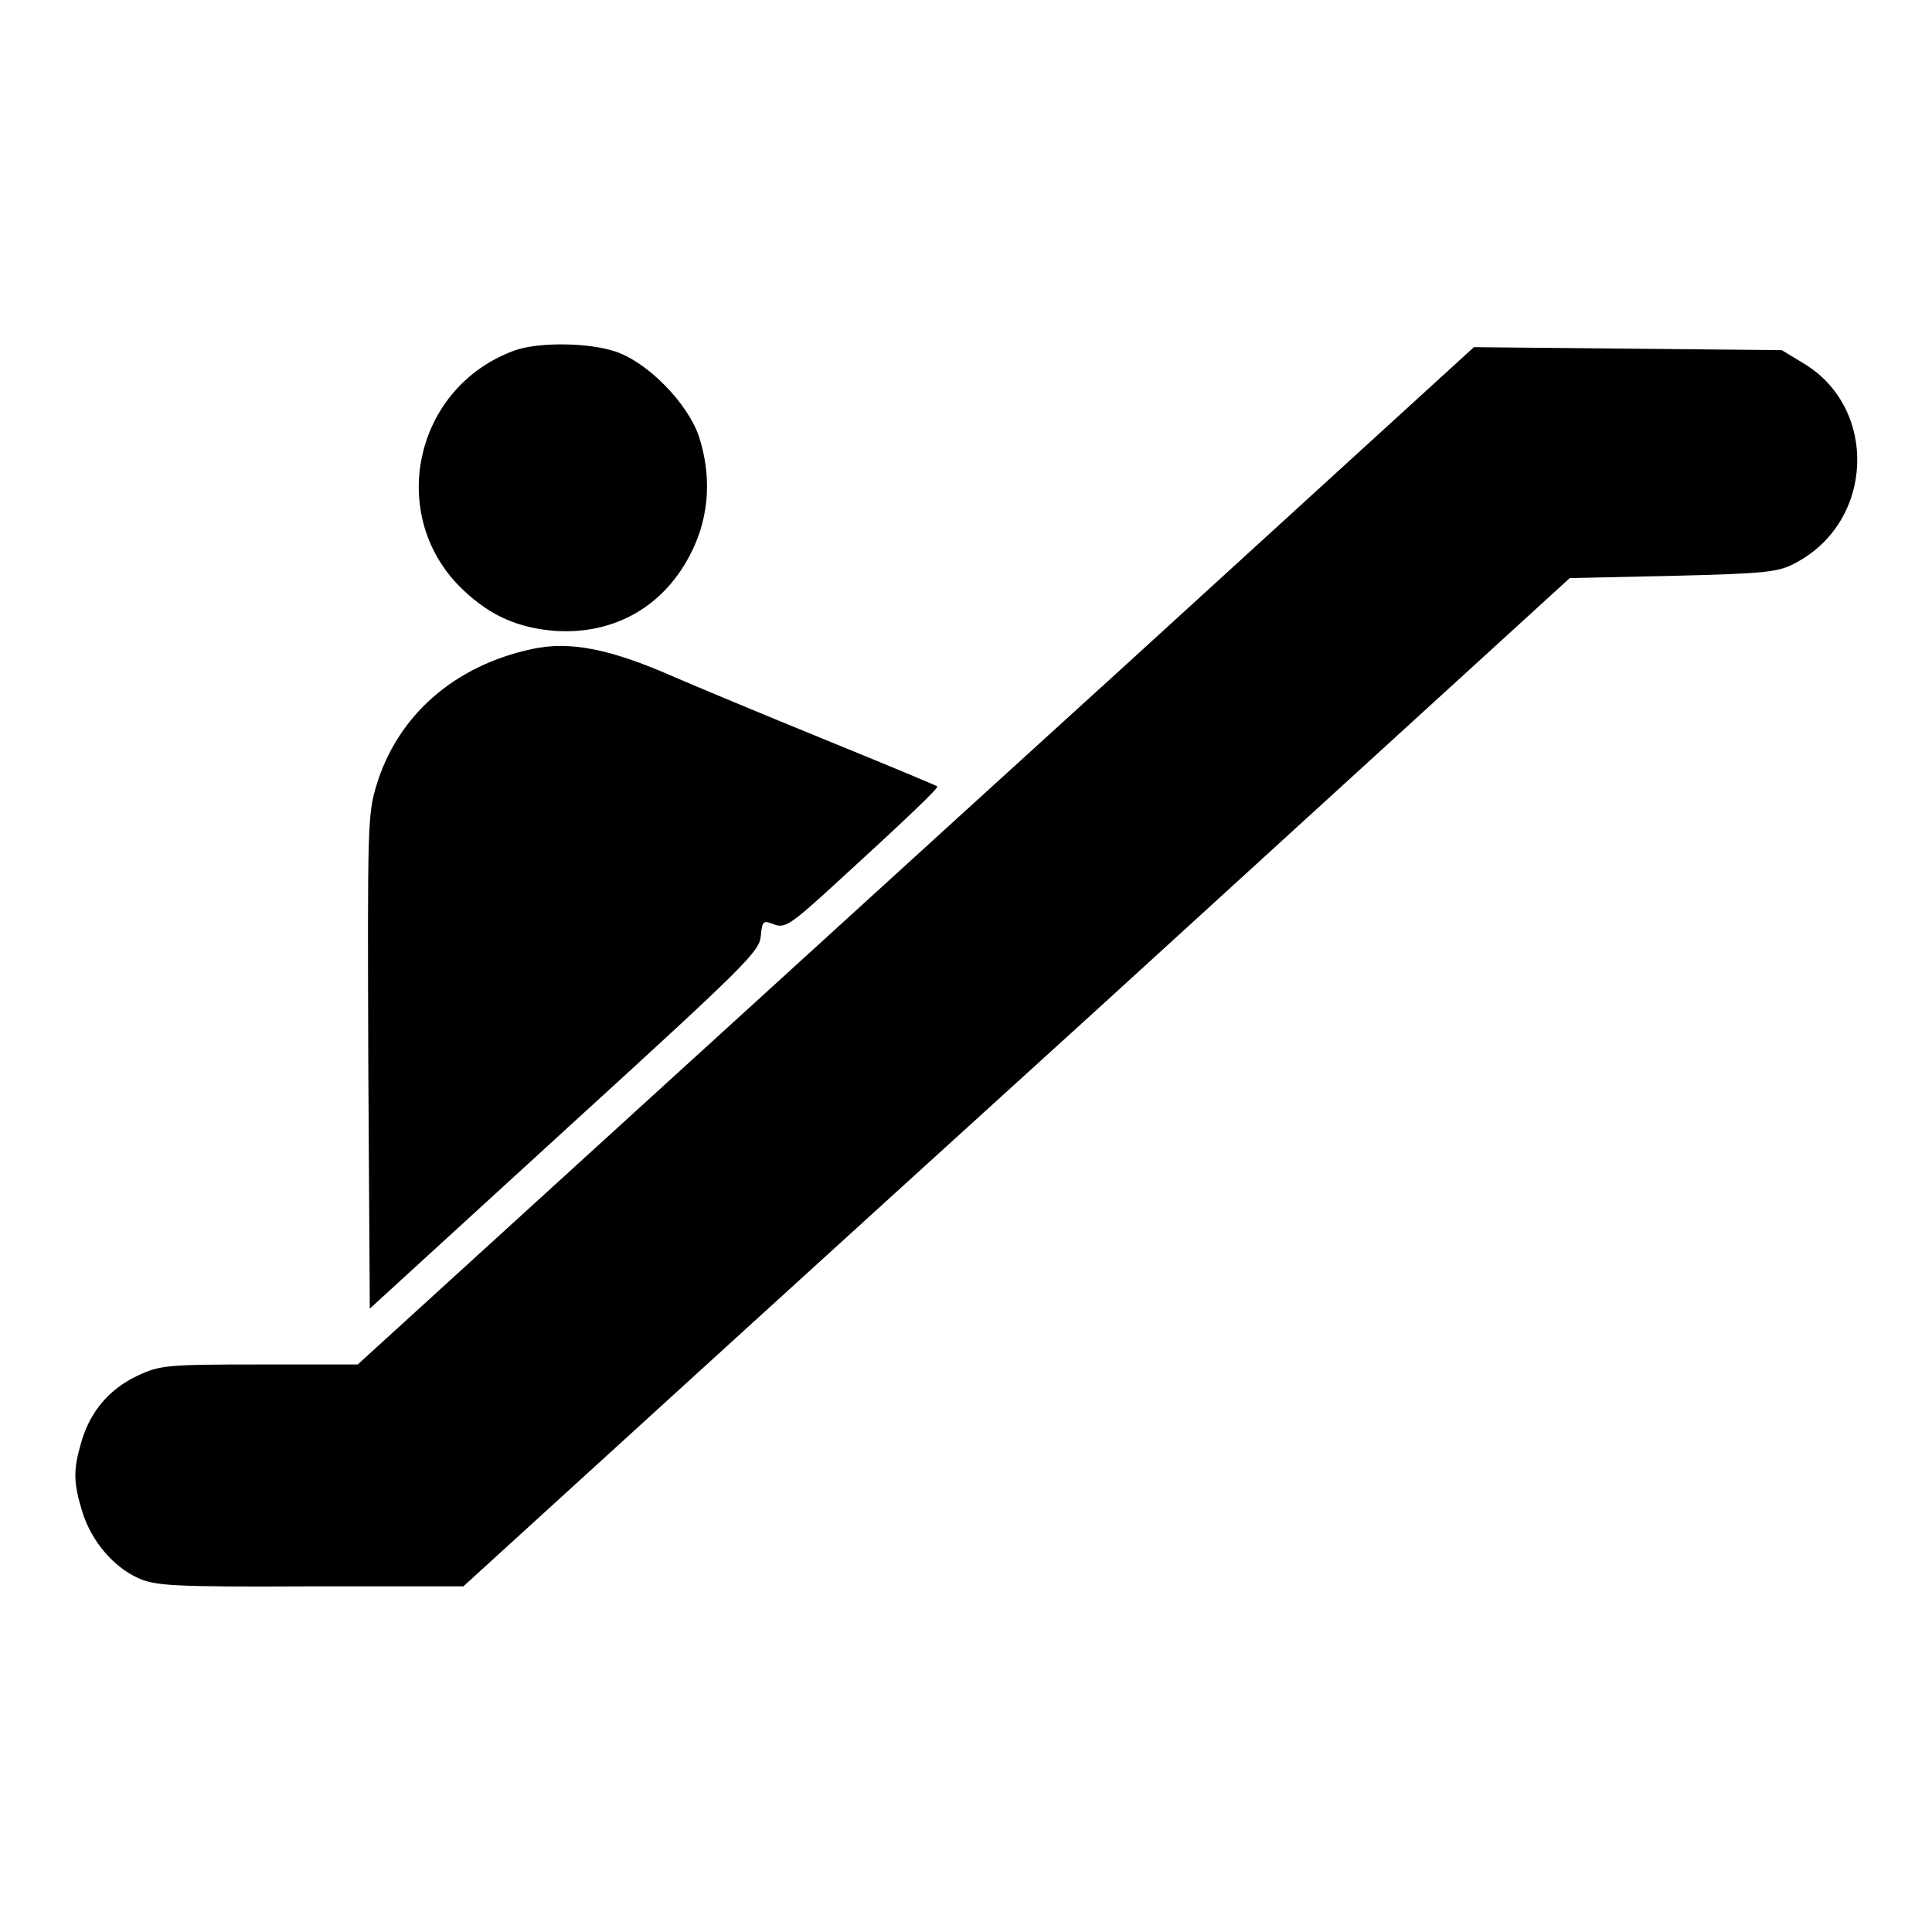 <?xml version="1.0" encoding="utf-8"?>
<!-- Svg Vector Icons : http://www.onlinewebfonts.com/icon -->
<!DOCTYPE svg PUBLIC "-//W3C//DTD SVG 1.1//EN" "http://www.w3.org/Graphics/SVG/1.1/DTD/svg11.dtd">
<svg version="1.1" xmlns="http://www.w3.org/2000/svg" xmlns:xlink="http://www.w3.org/1999/xlink" x="0px" y="0px" viewBox="0 0 256 256" enable-background="new 0 0 256 256" xml:space="preserve">
<g><g><g><path fill="#000000" d="M68.3,46.4c-13.5,4.8-17.2,22.1-6.9,31.8c3.6,3.4,7.2,5,12.2,5.4c8,0.5,14.6-3.4,18.1-10.6c2.3-4.7,2.6-10,0.9-15.2c-1.5-4.4-6.8-9.8-11-11.2C78.1,45.4,71.5,45.3,68.3,46.4z"/><path fill="#000000" d="M149.5,87.8c-25.2,22.9-58.4,53.2-73.9,67.3l-28.2,25.7h-13c-12.4,0-13.2,0.1-16.2,1.5c-3.6,1.7-6.2,4.6-7.4,8.7c-1.1,3.7-1.1,5.4,0.1,9.3c1.2,3.9,4.1,7.3,7.4,8.8c2.2,1,4.4,1.2,22.8,1.1h20.3l10.2-9.3c5.7-5.2,38.6-35.2,73.4-66.8L208,76.6l13.7-0.3c12.4-0.3,14-0.5,16.2-1.7c10.5-5.5,11-20.6,1-26.5l-2.8-1.7l-20.4-0.2l-20.4-0.2L149.5,87.8z"/><path fill="#000000" d="M70.5,86c-10.3,2.2-17.8,8.8-20.6,18c-1.2,3.9-1.2,5.5-1.1,36.7l0.2,32.7l25.8-23.6c23.9-21.8,25.8-23.7,26-25.7c0.2-2.1,0.3-2.2,1.8-1.6c1.4,0.5,2.1,0.1,8.1-5.4c9.3-8.5,13.7-12.7,13.5-12.9c-0.1-0.1-6.8-2.9-14.9-6.2c-8.1-3.3-17.2-7.1-20.2-8.4C80.9,86,75.5,84.9,70.5,86z"/></g></g></g>
</svg>
